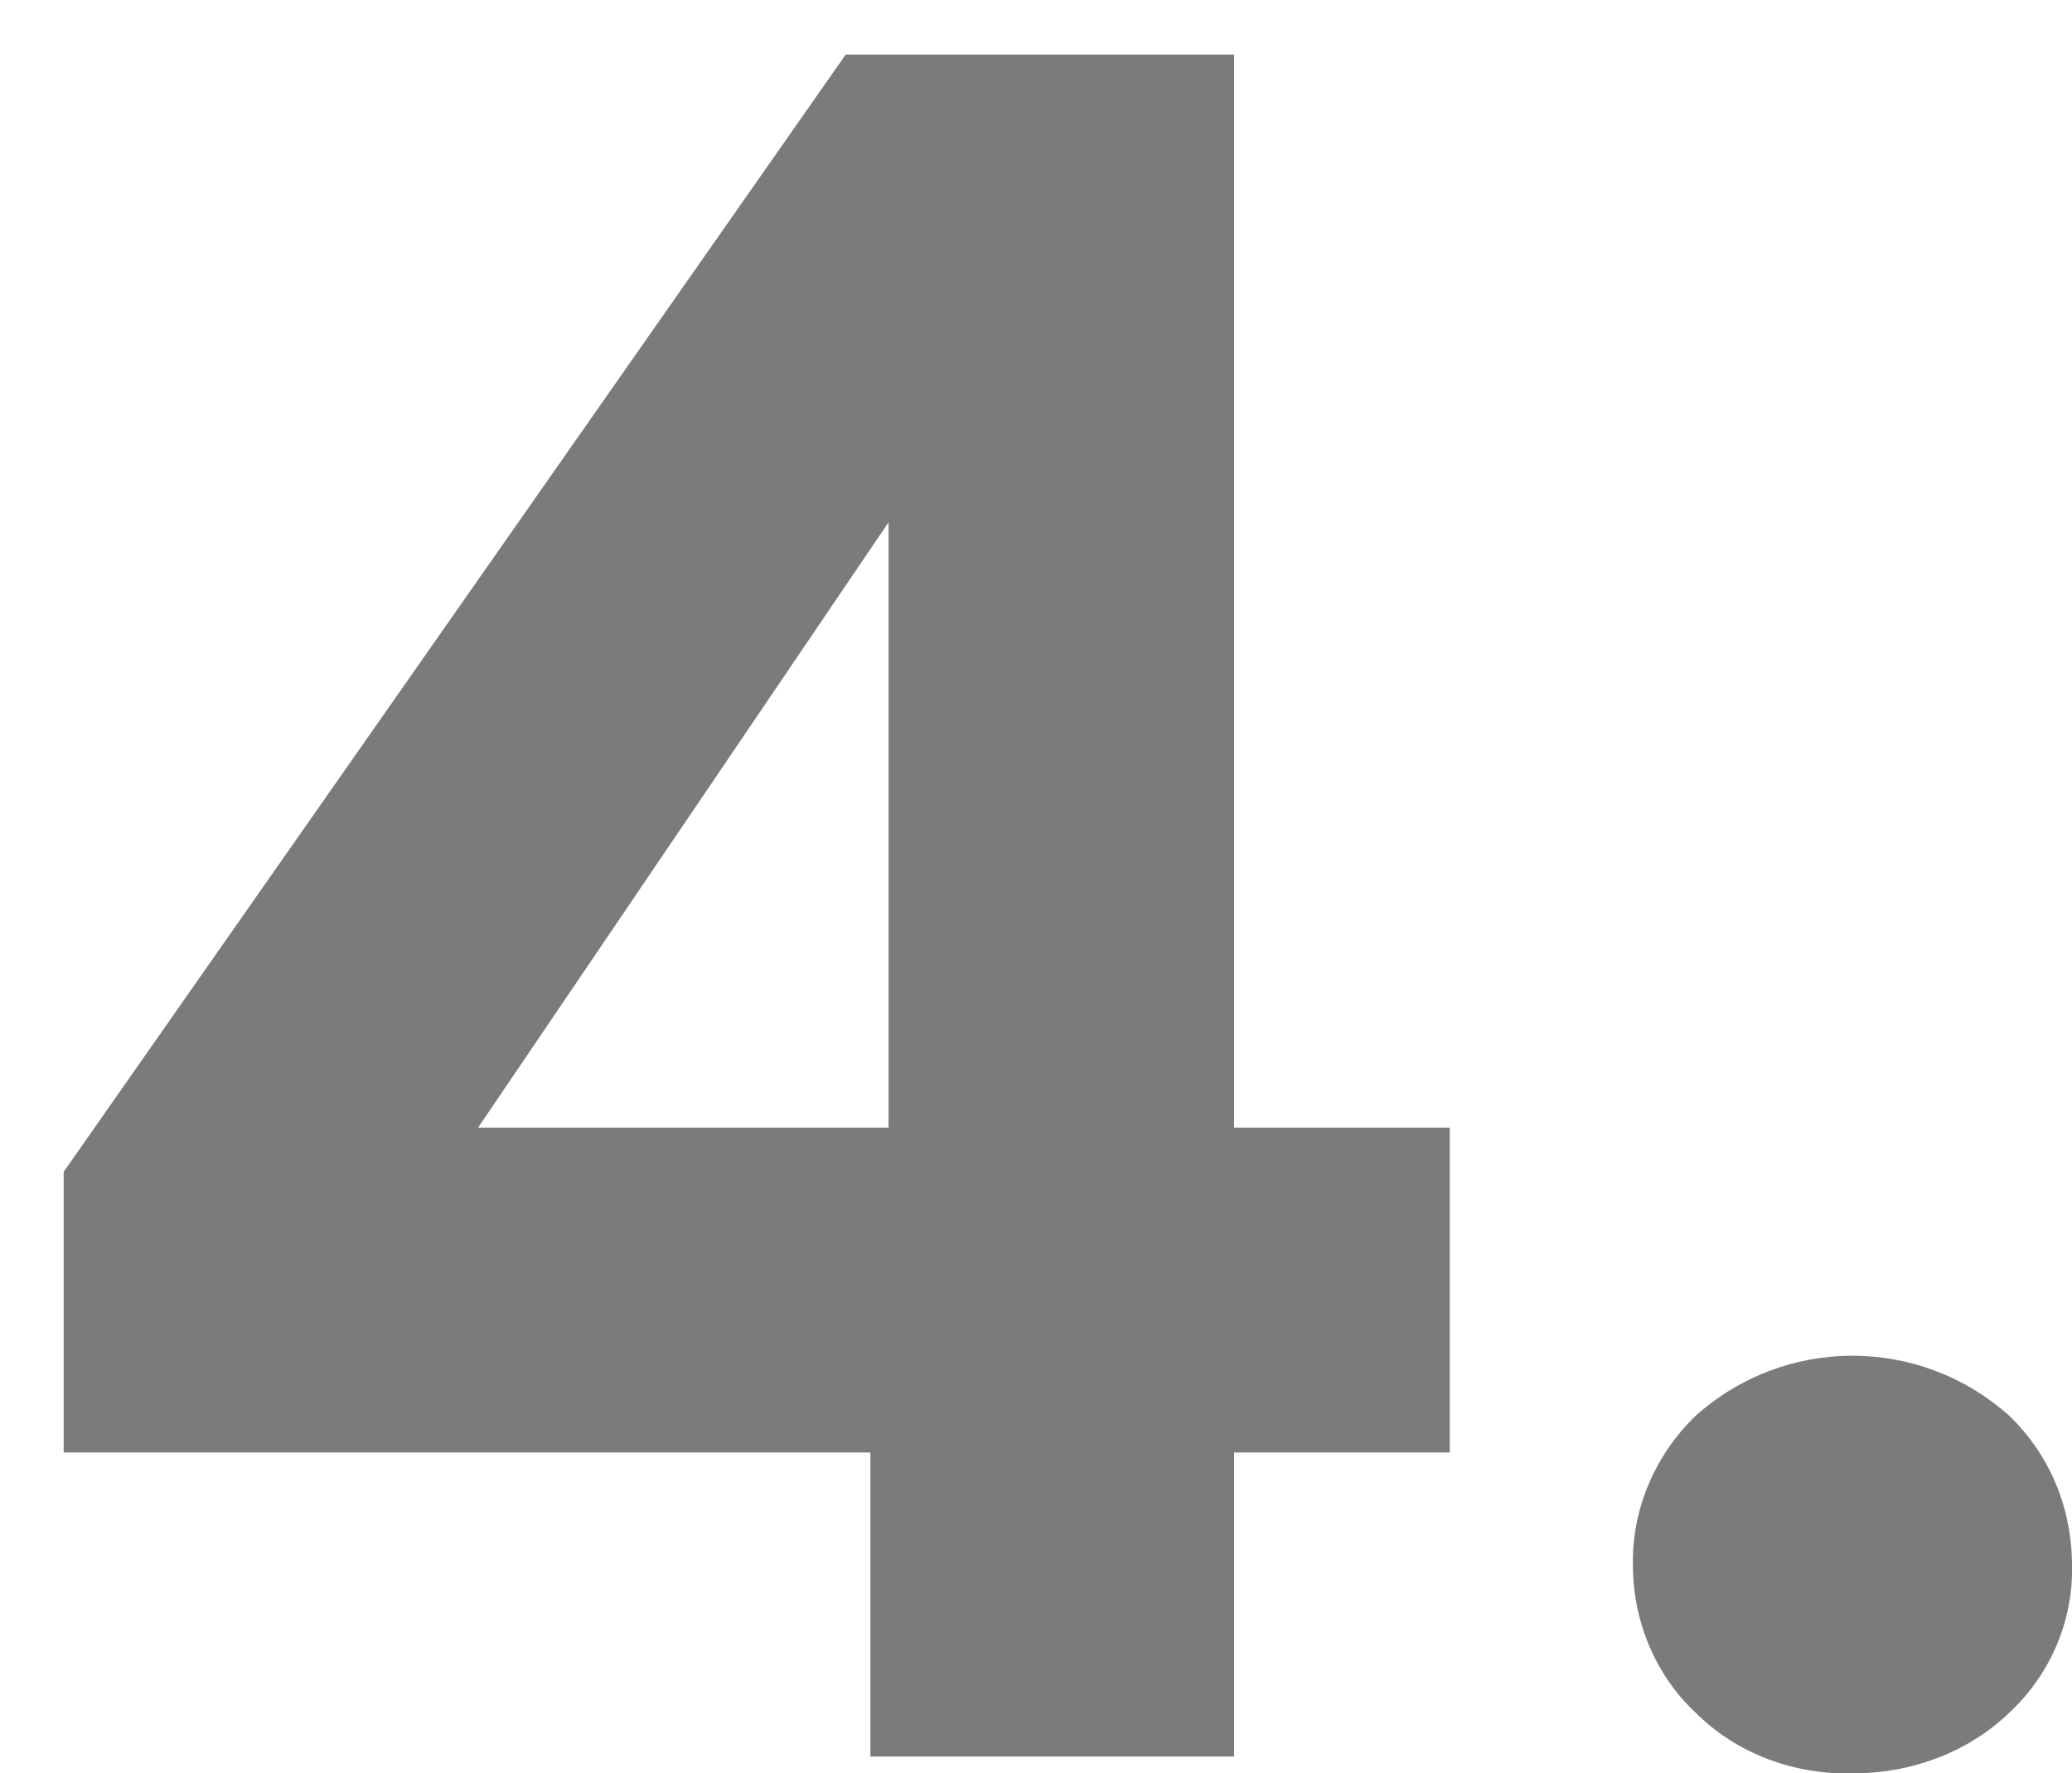 <?xml version="1.0" encoding="utf-8"?>
<!-- Generator: $$$/GeneralStr/196=Adobe Illustrator 27.6.0, SVG Export Plug-In . SVG Version: 6.00 Build 0)  -->
<svg version="1.1" id="Calque_2_00000063597086857279913260000008737366398623580560_"
	 xmlns="http://www.w3.org/2000/svg" xmlns:xlink="http://www.w3.org/1999/xlink" x="0px" y="0px" viewBox="0 0 159.5 136.5"
	 style="enable-background:new 0 0 159.5 136.5;" xml:space="preserve">
<style type="text/css">
	.st0{clip-path:url(#SVGID_00000047763094190792712660000001423307920803212688_);}
	.st1{fill:#7B7B7B;}
</style>
<g id="Calque_2-2">
	<g>
		<g>
			<g>
				<defs>
					<rect id="SVGID_1_" y="0" width="159.5" height="136.5"/>
				</defs>
				<clipPath id="SVGID_00000052100792425160439040000011873057106011242174_">
					<use xlink:href="#SVGID_1_"  style="overflow:visible;"/>
				</clipPath>
				<g style="clip-path:url(#SVGID_00000052100792425160439040000011873057106011242174_);">
					<g id="Calque_1-2">
						<g>
							<path class="st1" d="M154.7,109c-6.9-6.2-17.3-6.2-24.2,0c-3.1,3-4.9,7.2-4.8,11.5c0,4.2,1.7,8.4,4.8,11.3
								c3.2,3.2,7.6,4.8,12.1,4.7c4.5,0,8.9-1.6,12.1-4.7c3.1-2.9,4.9-7,4.8-11.3C159.5,116.1,157.8,112,154.7,109L154.7,109
								L154.7,109z"/>
							<path class="st1" d="M95,4.2H65.1l-60.2,86v21.6H67v23.4h28v-23.4h16.6v-25H95V4.2z M68.4,86.8H36.8l31.6-46.6V86.8z"/>
						</g>
					</g>
				</g>
			</g>
		</g>
	</g>
</g>
</svg>
